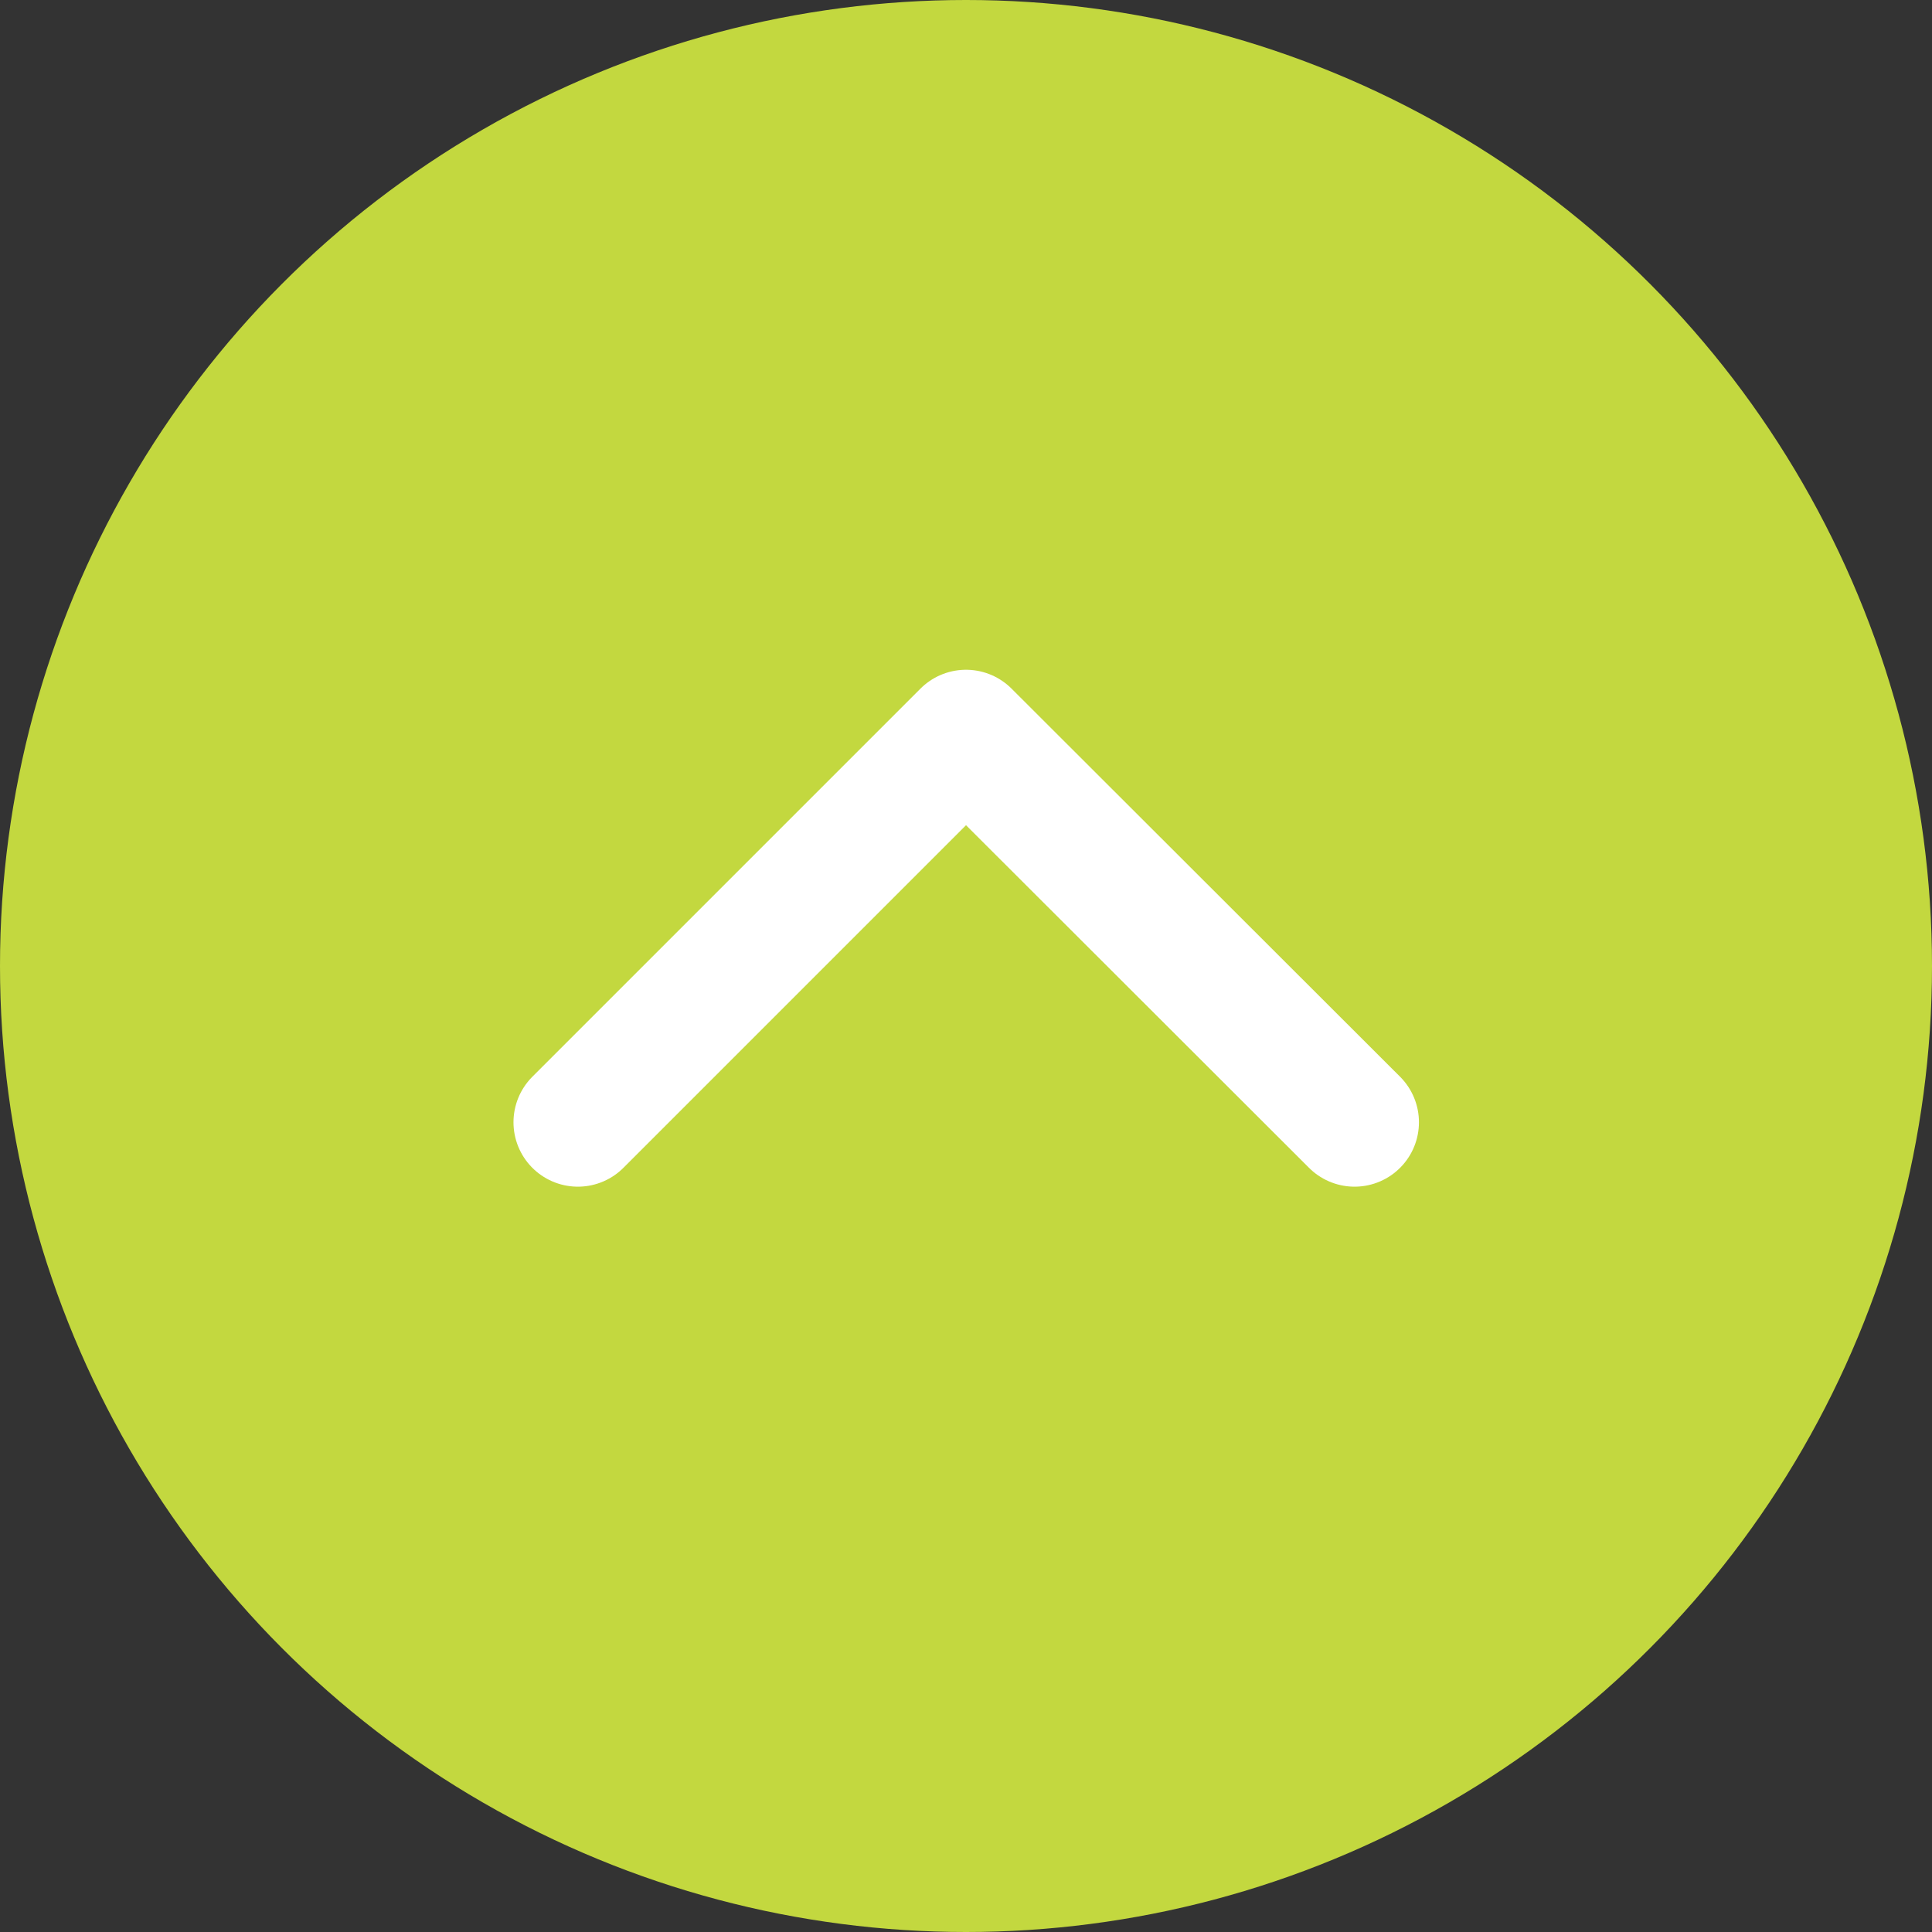 <?xml version="1.0" encoding="utf-8"?>
<!-- Generator: Adobe Illustrator 22.1.0, SVG Export Plug-In . SVG Version: 6.00 Build 0)  -->
<svg version="1.1" id="レイヤー_1" xmlns="http://www.w3.org/2000/svg" xmlns:xlink="http://www.w3.org/1999/xlink" x="0px"
	 y="0px" viewBox="0 0 45 45" style="enable-background:new 0 0 45 45;" xml:space="preserve">
<rect x="0" y="0" width="45" height="45" fill="#333333" stroke="none"/>
<style type="text/css">
	.st0{fill:#C3D83F;}
	.st1{fill:none;stroke:#FFFFFF;stroke-width:3;stroke-linecap:round;stroke-linejoin:round;}
</style>
<circle class="st0" cx="22.5" cy="22.5" r="22.5"/>
<polyline class="st1" points="13.46,26.14 22.5,17.1 31.55,26.14 "/>
</svg>
